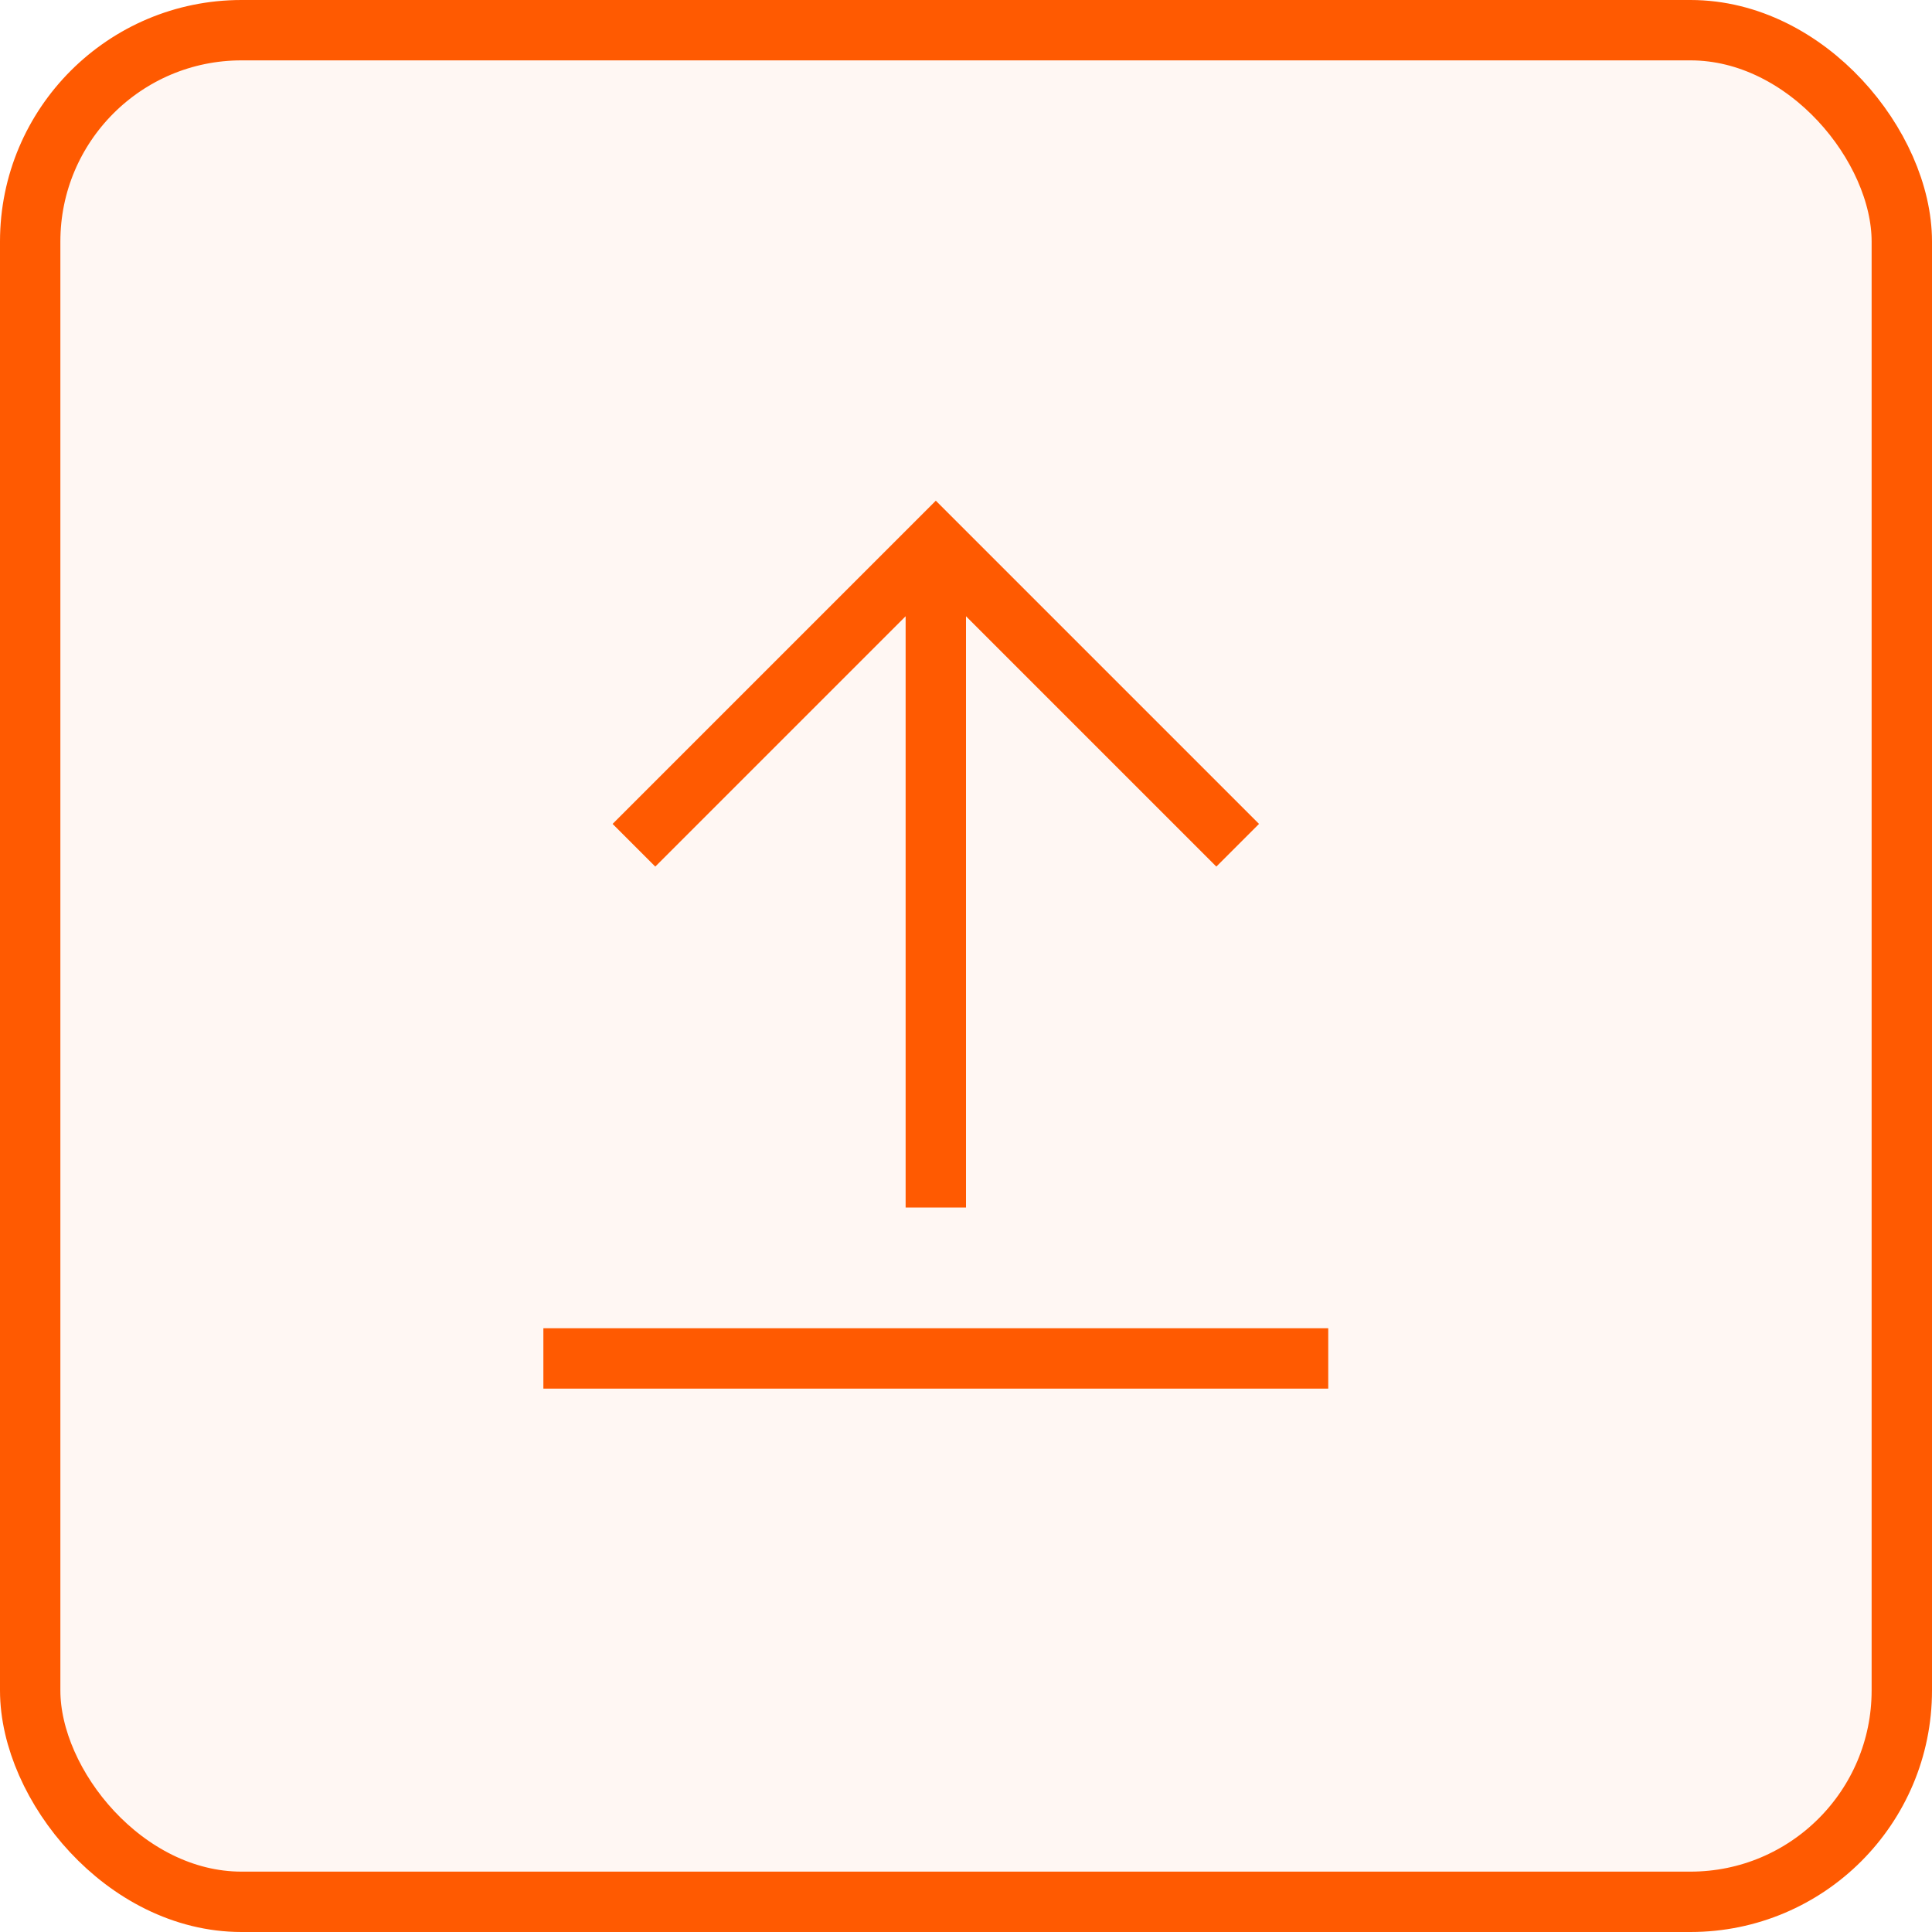 <svg width="64" height="64" viewBox="0 0 64 64" fill="none" xmlns="http://www.w3.org/2000/svg">
<rect x="1" y="1" width="62" height="62" rx="7" fill="rgba(255, 90, 2, 0.05)" stroke="#FF5A01" stroke-width="2"/>
<path d="M20.293 27.293L21.707 28.707L30 20.414V40H32V20.414L40.293 28.707L41.707 27.293L31 16.586L20.293 27.293Z" fill="#FF5A01"/>
<path d="M18 46V44H44V46H18Z" fill="#FF5A01"/>
</svg>
